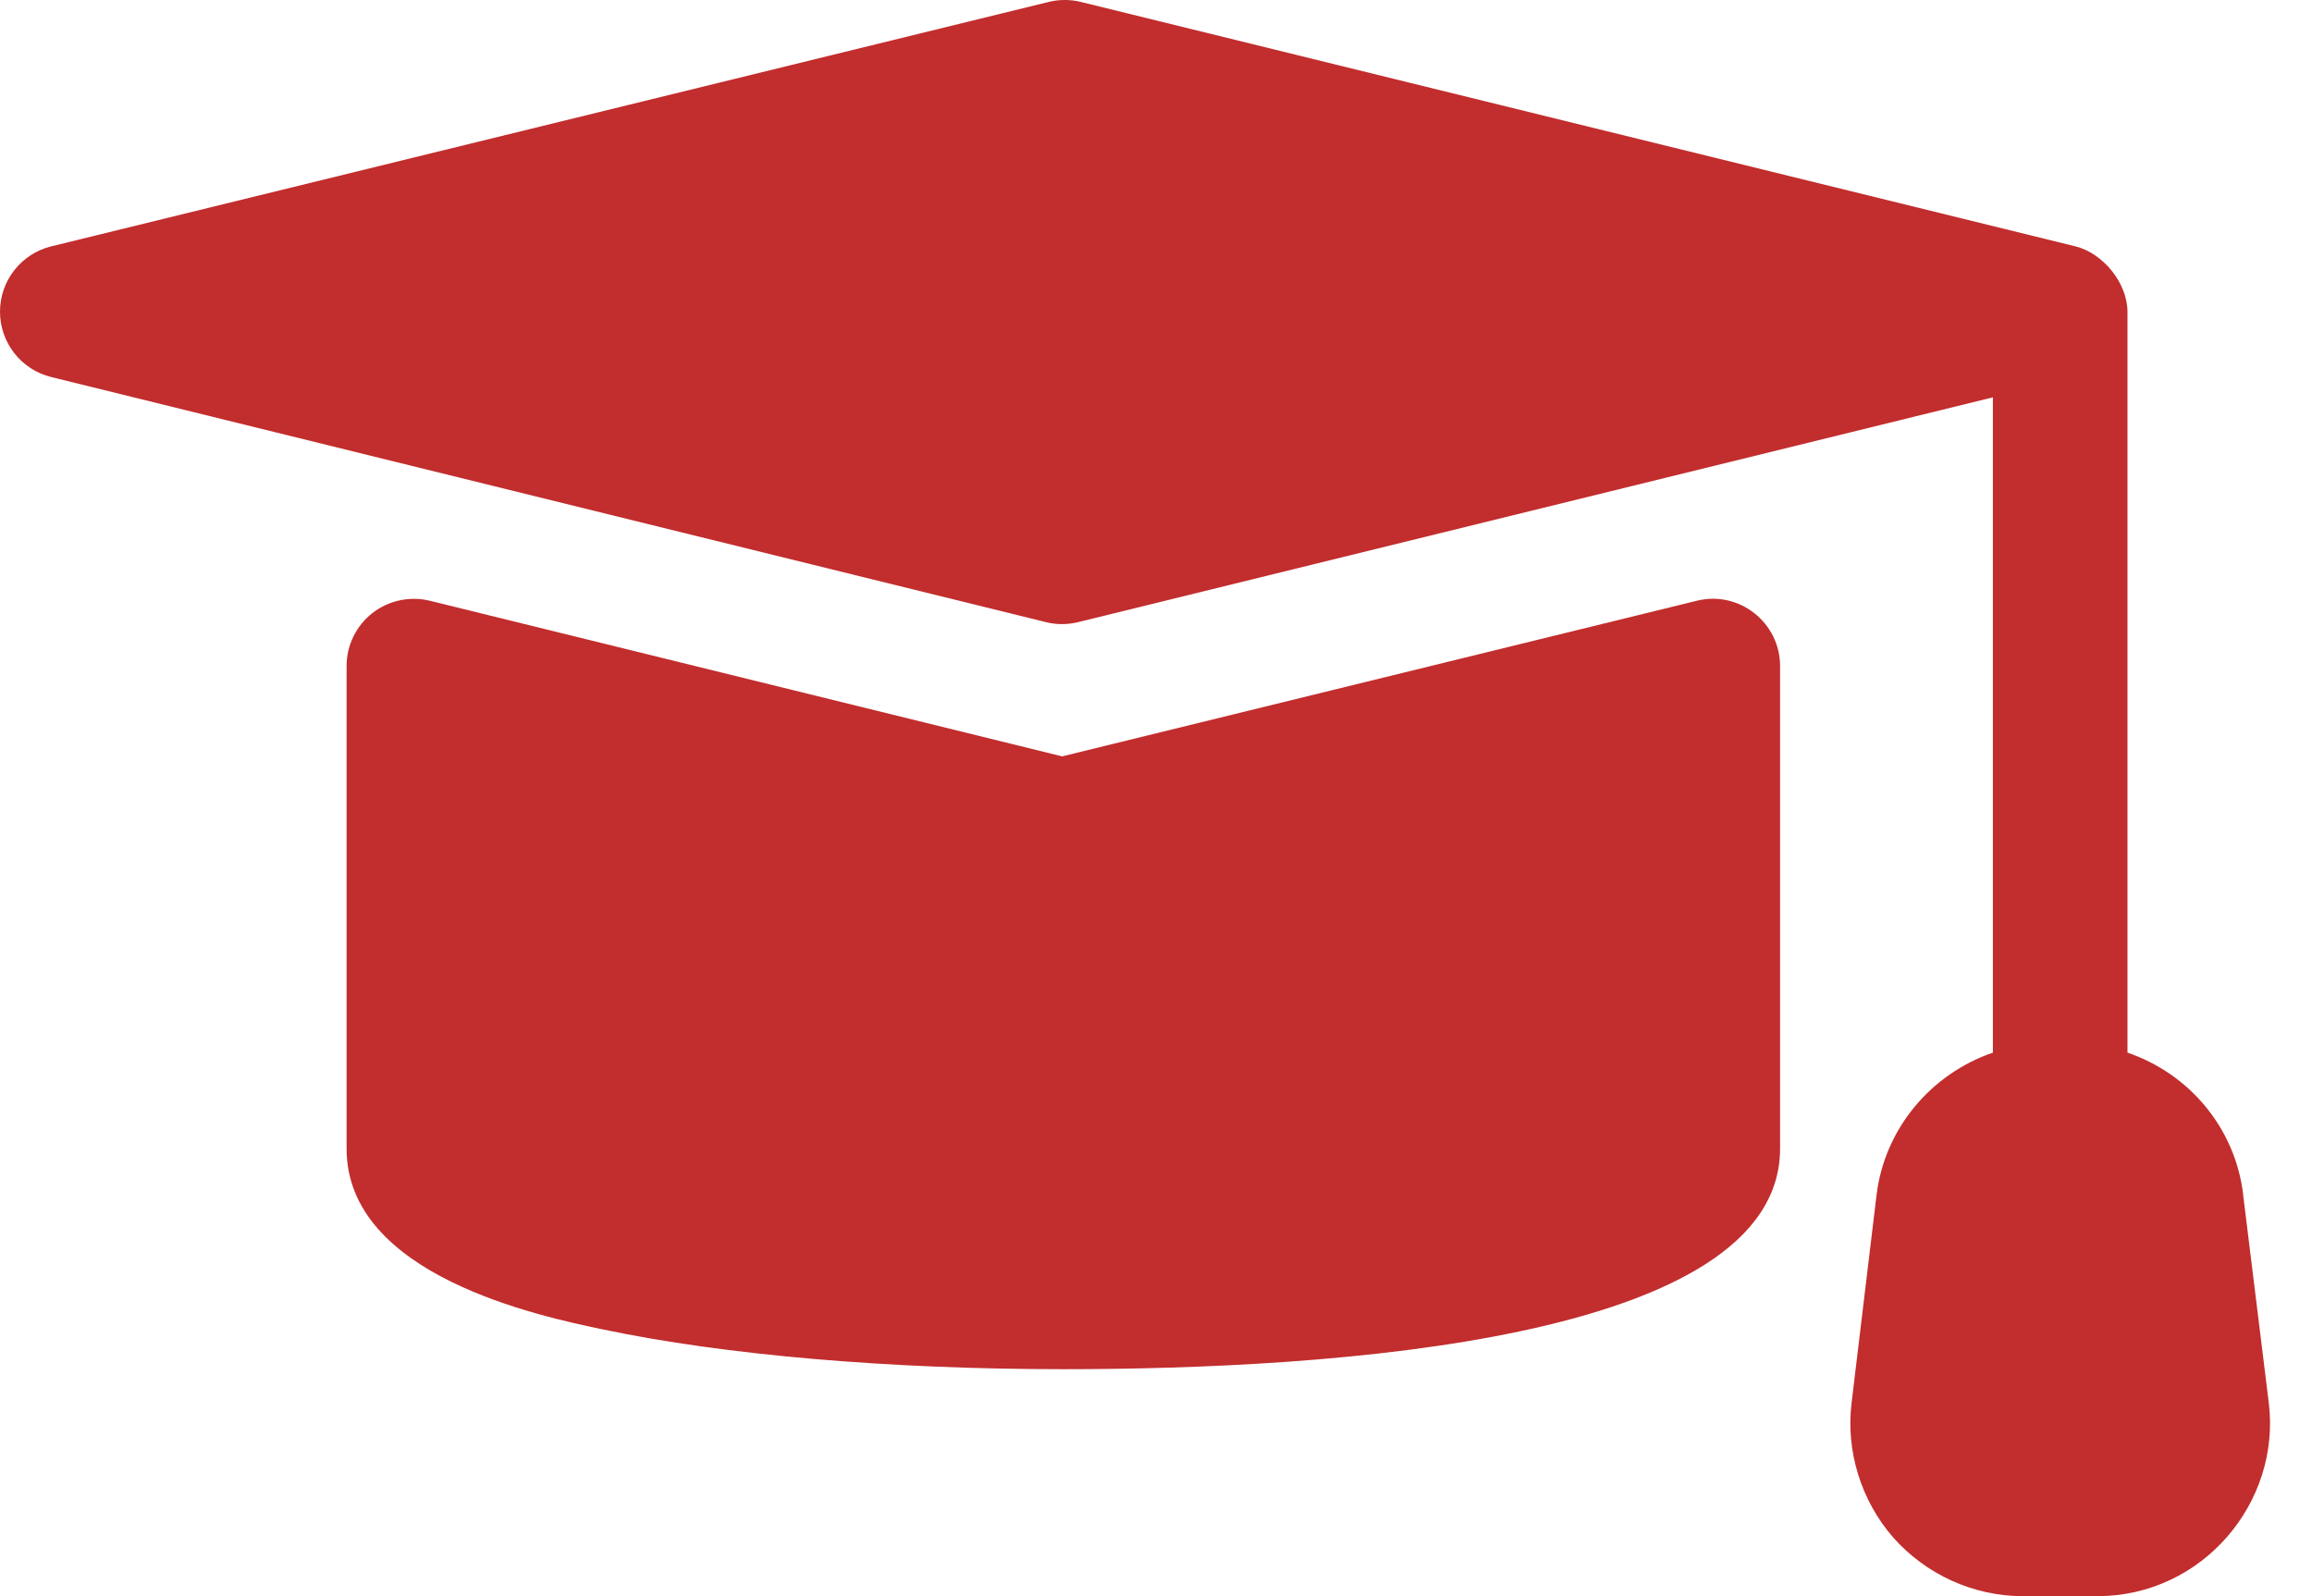 <svg width="42" height="29" viewBox="0 0 42 29" fill="none" xmlns="http://www.w3.org/2000/svg">
<path d="M30.824 10.915L19.295 13.742L7.81 10.915C7.446 10.827 7.059 10.908 6.763 11.14C6.469 11.371 6.296 11.726 6.296 12.101V20.868C6.296 23.176 9.802 23.912 10.954 24.154C13.174 24.62 16.144 24.876 19.316 24.876C24.18 24.876 32.337 24.355 32.337 20.868V12.101C32.337 11.315 31.597 10.723 30.824 10.915Z" fill="#C22D2D"/>
<path d="M40.75 21.716C40.75 21.704 40.75 21.704 40.75 21.704C40.603 20.482 39.76 19.504 38.648 19.125V5.67C38.648 5.133 38.195 4.597 37.703 4.476L19.634 0.035C19.443 -0.012 19.242 -0.012 19.051 0.035L0.931 4.476C0.384 4.61 0 5.1 0 5.663C0 6.225 0.383 6.715 0.93 6.85L18.999 11.303C19.188 11.351 19.389 11.351 19.582 11.304L36.203 7.219V19.125C35.092 19.504 34.236 20.494 34.089 21.716L33.637 25.48C33.527 26.36 33.808 27.265 34.395 27.937C34.994 28.609 35.849 29 36.754 29H38.098C40.011 29 41.441 27.297 41.214 25.48L40.75 21.716Z" fill="#C22D2D"/>
</svg>
